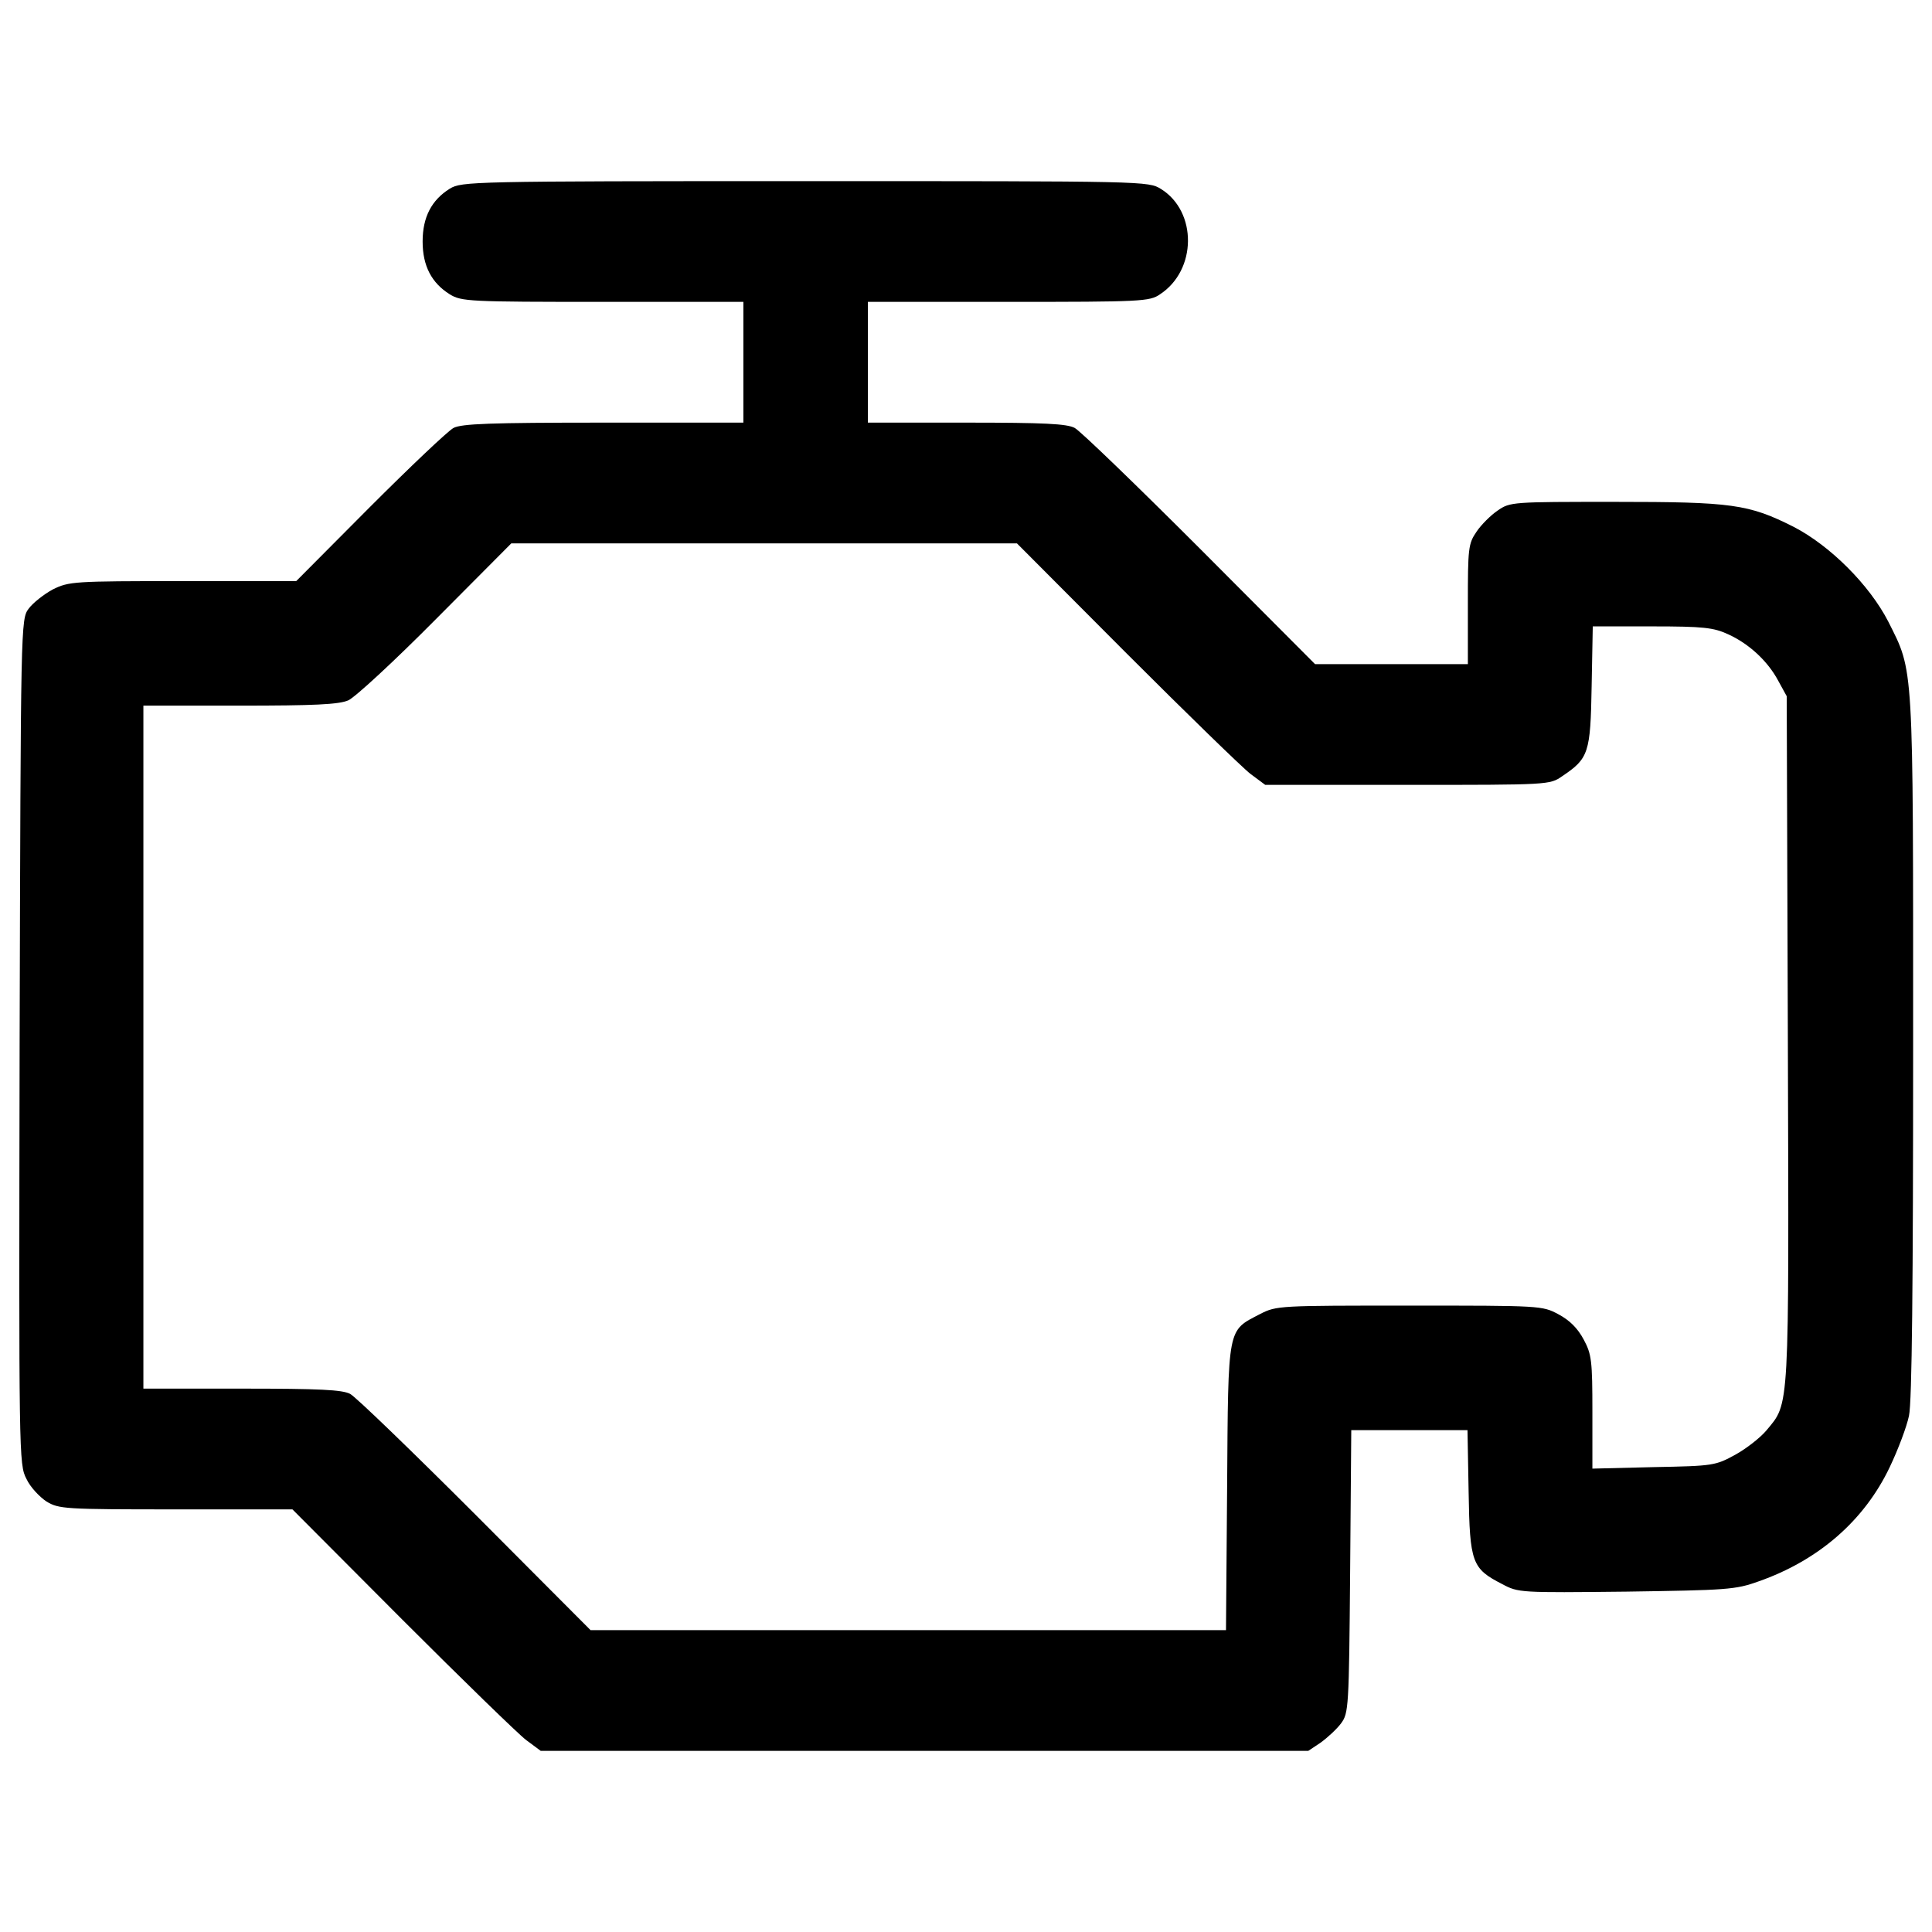 <?xml version="1.0" standalone="no"?>
<!DOCTYPE svg PUBLIC "-//W3C//DTD SVG 20010904//EN"
 "http://www.w3.org/TR/2001/REC-SVG-20010904/DTD/svg10.dtd">
<svg version="1.0" xmlns="http://www.w3.org/2000/svg"
 width="512pt" height="512pt" viewBox="0 0 512 512"
 preserveAspectRatio="xMidYMid meet">
<g transform="translate(0,512) scale(0.1,-0.1)"
fill="#000000" stroke="none">
<path d="M1192 4620 c-48 -30 -72 -75 -72 -140 0 -65 24 -110 72 -140 31 -19
51 -20 406 -20 l372 0 0 -160 0 -160 -370 0 c-303 0 -376 -3 -398 -14 -15 -8
-115 -103 -222 -210 l-195 -196 -300 0 c-292 0 -302 -1 -345 -22 -24 -13 -53
-36 -64 -51 -21 -28 -21 -36 -24 -1148 -2 -1099 -2 -1120 18 -1158 10 -22 35
-48 53 -60 33 -20 47 -21 343 -21 l309 0 290 -291 c160 -160 308 -304 329
-320 l39 -29 1017 0 1017 0 33 22 c18 13 43 36 54 51 20 27 21 41 24 403 l3
374 154 0 154 0 3 -164 c3 -188 9 -203 89 -244 43 -23 47 -23 329 -20 266 4
289 5 350 27 160 56 281 162 348 303 22 46 45 107 51 136 8 36 11 349 11 980
0 1027 2 989 -66 1125 -50 97 -154 201 -251 251 -119 60 -163 66 -474 66 -271
0 -277 0 -310 -23 -18 -12 -44 -38 -56 -56 -22 -32 -23 -44 -23 -192 l0 -159
-203 0 -202 0 -305 306 c-168 168 -317 312 -332 320 -21 11 -80 14 -288 14
l-260 0 0 160 0 160 373 0 c351 0 374 1 401 20 98 64 99 219 3 279 -34 21 -37
21 -943 21 -889 0 -910 -1 -942 -20z m1793 -1231 c160 -160 308 -304 329 -320
l39 -29 377 0 c375 0 377 0 410 23 70 47 75 61 78 238 l3 159 157 0 c136 0
163 -3 202 -21 55 -25 105 -71 133 -124 l22 -40 3 -909 c3 -998 5 -962 -57
-1037 -16 -19 -53 -48 -82 -64 -53 -29 -58 -30 -216 -33 l-163 -4 0 150 c0
136 -2 153 -23 192 -16 30 -37 51 -67 67 -43 23 -47 23 -394 23 -345 0 -353 0
-396 -22 -88 -46 -85 -28 -88 -459 l-3 -379 -842 0 -842 0 -305 306 c-168 168
-317 312 -332 320 -21 11 -80 14 -288 14 l-260 0 0 905 0 905 255 0 c197 0
263 3 288 14 18 8 122 104 232 215 l200 201 670 0 670 0 290 -291z"/>
</g>
</svg>
